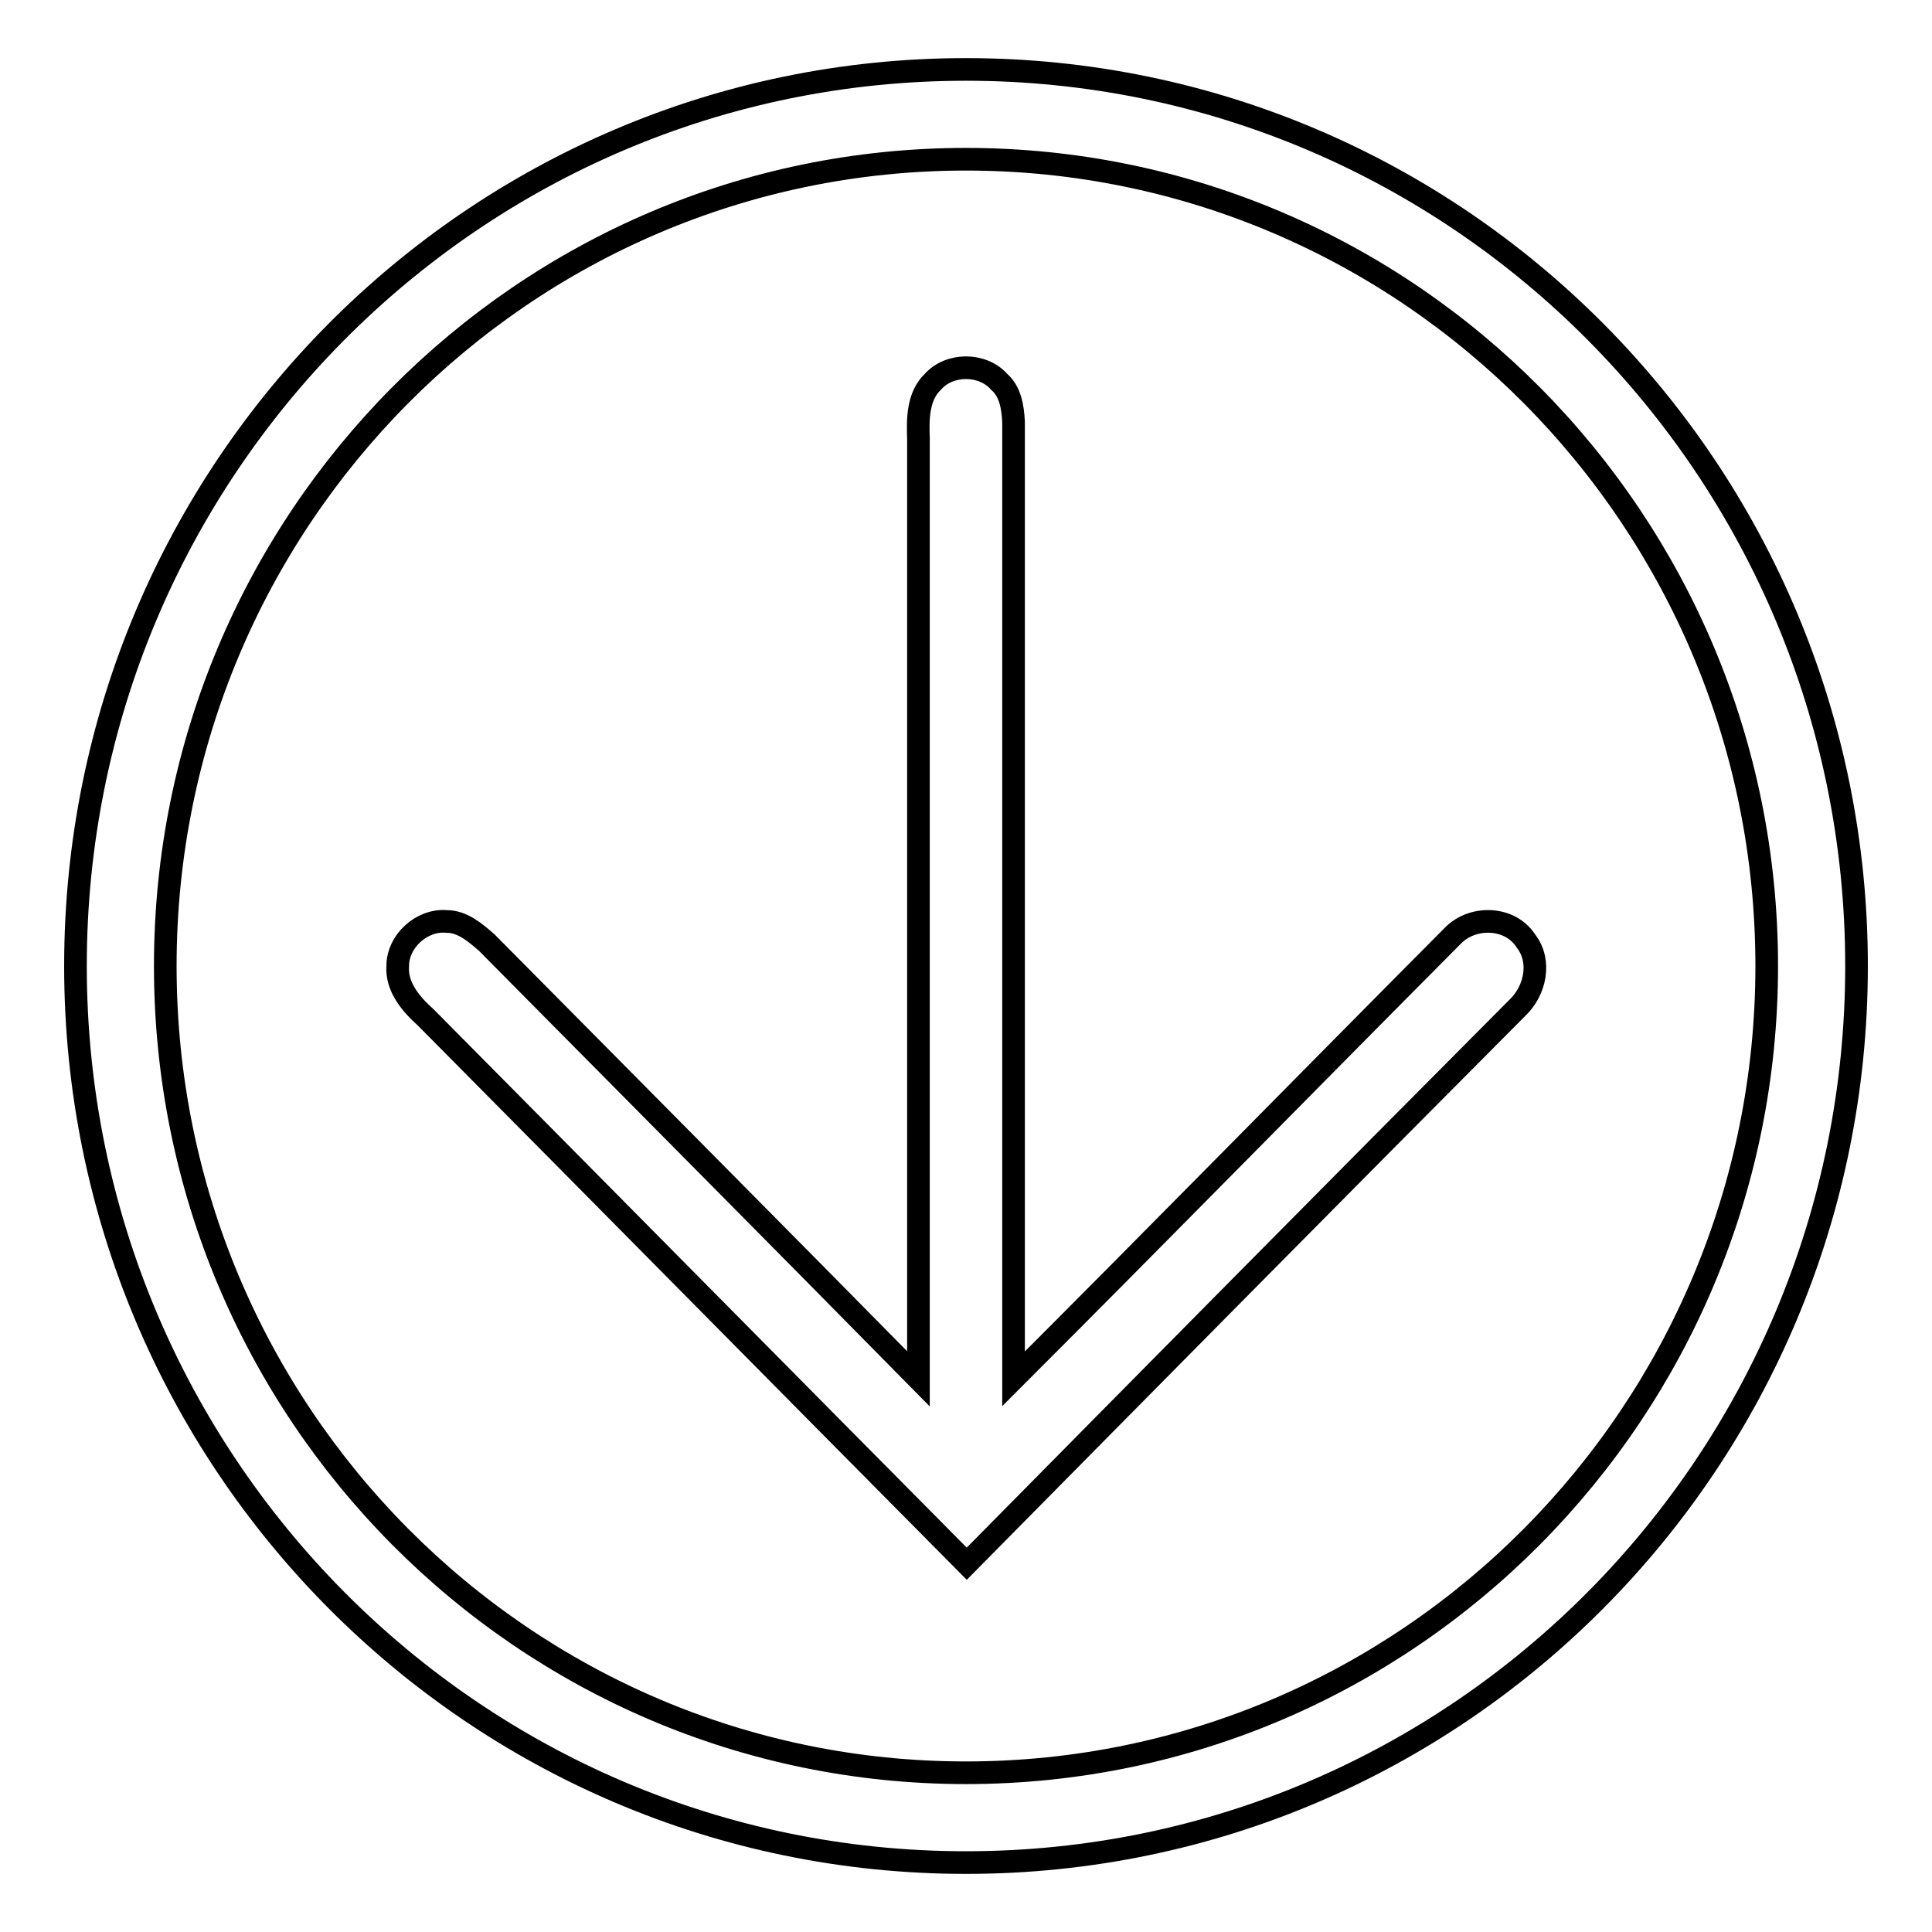 <?xml version="1.0" encoding="utf-8"?>
<!-- Svg Vector Icons : http://www.onlinewebfonts.com/icon -->
<!DOCTYPE svg PUBLIC "-//W3C//DTD SVG 1.1//EN" "http://www.w3.org/Graphics/SVG/1.1/DTD/svg11.dtd">
<svg version="1.1" xmlns="http://www.w3.org/2000/svg" xmlns:xlink="http://www.w3.org/1999/xlink" x="0px" y="0px" viewBox="0 0 256 256" enable-background="new 0 0 256 256" xml:space="preserve">
<g><g><path stroke-width="3" fill-opacity="0" stroke="#000000"  d="M128,9.2C62.8,9.2,10,62.4,10,128c0,65.6,52.8,118.8,118,118.8c65.2,0,118-53.2,118-118.8C246,62.4,193.2,9.2,128,9.2z M128,234.9C69.4,234.9,21.9,187,21.9,128C21.9,69,69.4,21.1,128,21.1c58.6,0,106.1,47.9,106.1,106.9C234.1,187,186.6,234.9,128,234.9z M202.2,124.7c-2.1-3.3-7.1-3.4-9.7-0.7c-19.4,19.5-38.7,39.2-58.2,58.7c0-62.9,0-64,0-126.8c-0.1-1.9-0.4-4-1.9-5.3c-2.2-2.5-6.6-2.5-8.8,0c-2,1.9-2,5-1.9,7.5c0,62.1,0,62.5,0,124.6c-19-19.3-38.1-38.5-57.2-57.8c-1.5-1.3-3.2-2.8-5.3-2.8c-3.3-0.3-6.5,2.6-6.5,5.9c-0.2,2.8,1.8,5.1,3.7,6.8c23.9,24.1,47.8,48.3,71.7,72.4c24.3-24.6,48.6-49.2,73-73.7C203.4,131.3,204.3,127.4,202.2,124.7z"/></g></g>
</svg>